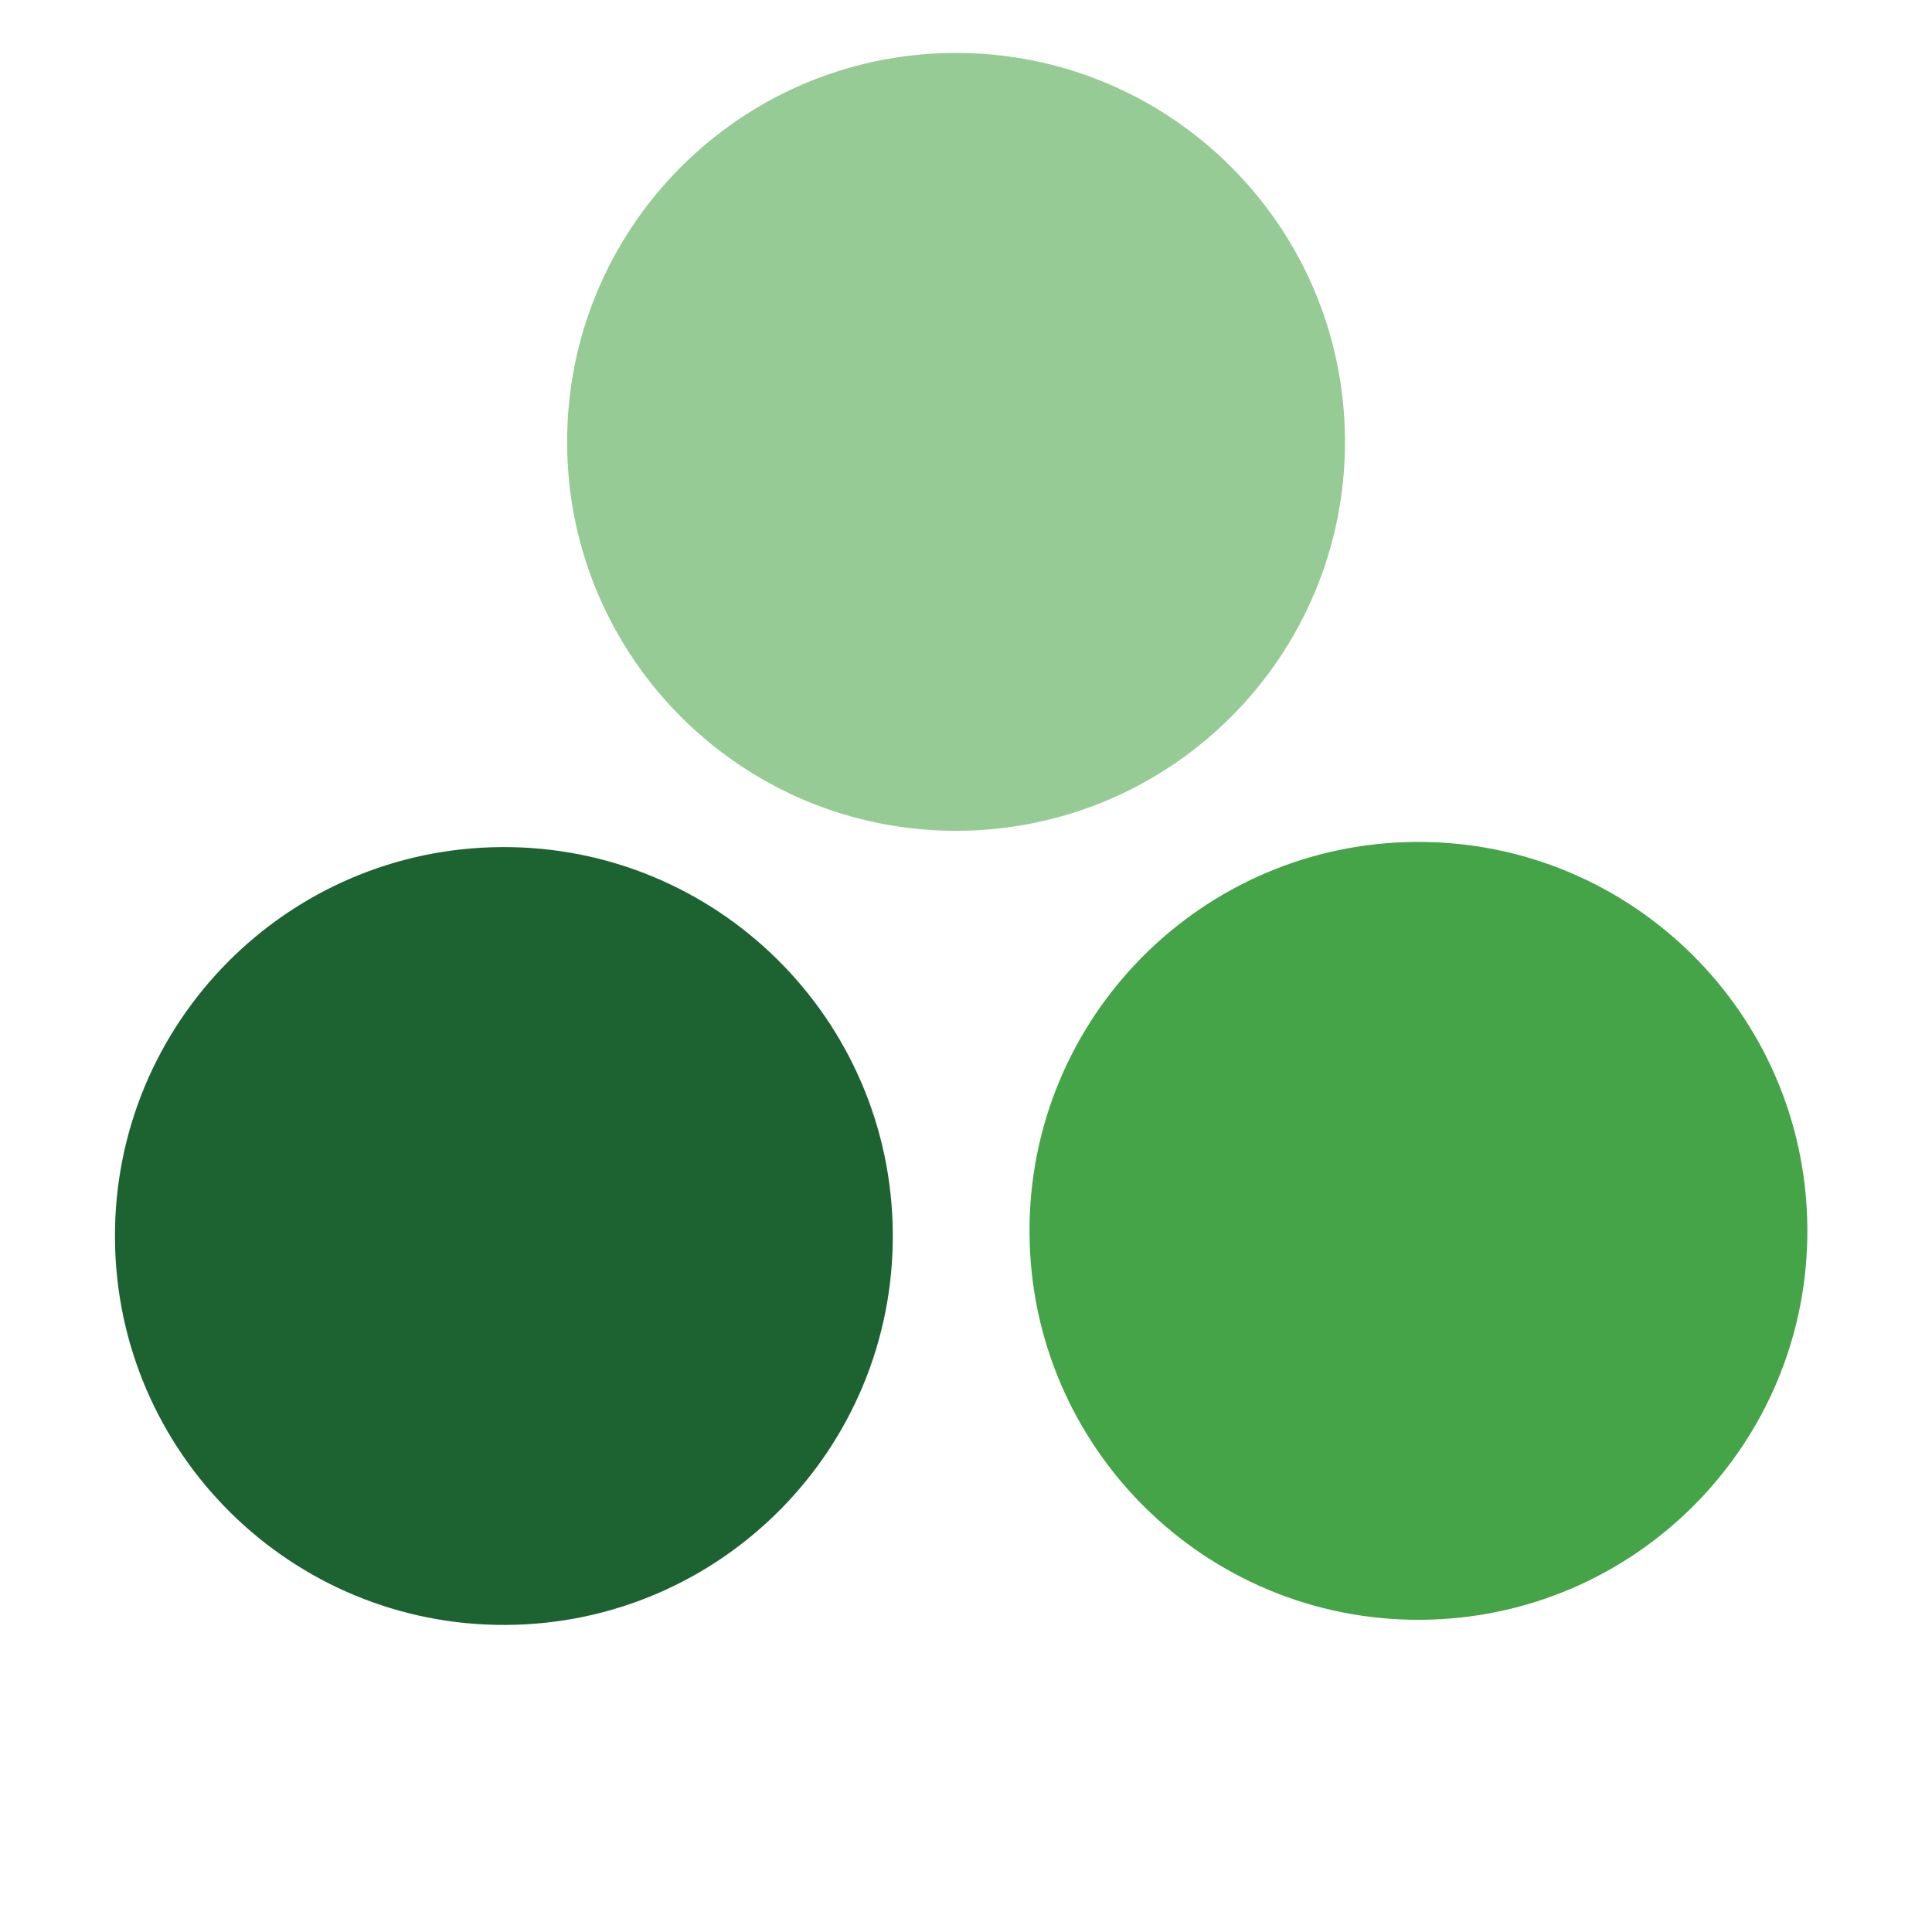 <svg width="145" height="145" viewBox="0 0 145 145" fill="none" xmlns="http://www.w3.org/2000/svg">
<mask id="mask0_1822_7427" style="mask-type:luminance" maskUnits="userSpaceOnUse" x="0" y="0" width="144" height="144">
<path d="M72.424 143.64C111.978 143.418 143.863 111.173 143.64 71.619C143.418 32.065 111.173 0.18 71.619 0.403C32.065 0.625 0.18 32.87 0.403 72.424C0.625 111.978 32.87 143.863 72.424 143.64Z" fill="white"/>
</mask>
<g mask="url(#mask0_1822_7427)">
<path d="M106.621 121.568C122.742 121.477 135.737 108.335 135.646 92.214C135.555 76.093 122.413 63.098 106.292 63.189C90.171 63.279 77.176 76.421 77.267 92.542C77.358 108.663 90.5 121.658 106.621 121.568Z" fill="#44A447"/>
<path d="M37.982 121.954C54.103 121.863 67.098 108.721 67.007 92.6C66.916 76.479 53.774 63.484 37.653 63.575C21.532 63.665 8.537 76.807 8.628 92.928C8.719 109.049 21.861 122.044 37.982 121.954Z" fill="#1D6332"/>
<path d="M71.917 62.352C88.038 62.261 101.033 49.119 100.943 32.998C100.852 16.877 87.71 3.882 71.589 3.973C55.468 4.064 42.473 17.206 42.564 33.327C42.654 49.448 55.796 62.443 71.917 62.352Z" fill="#96CB95"/>
</g>
</svg>

